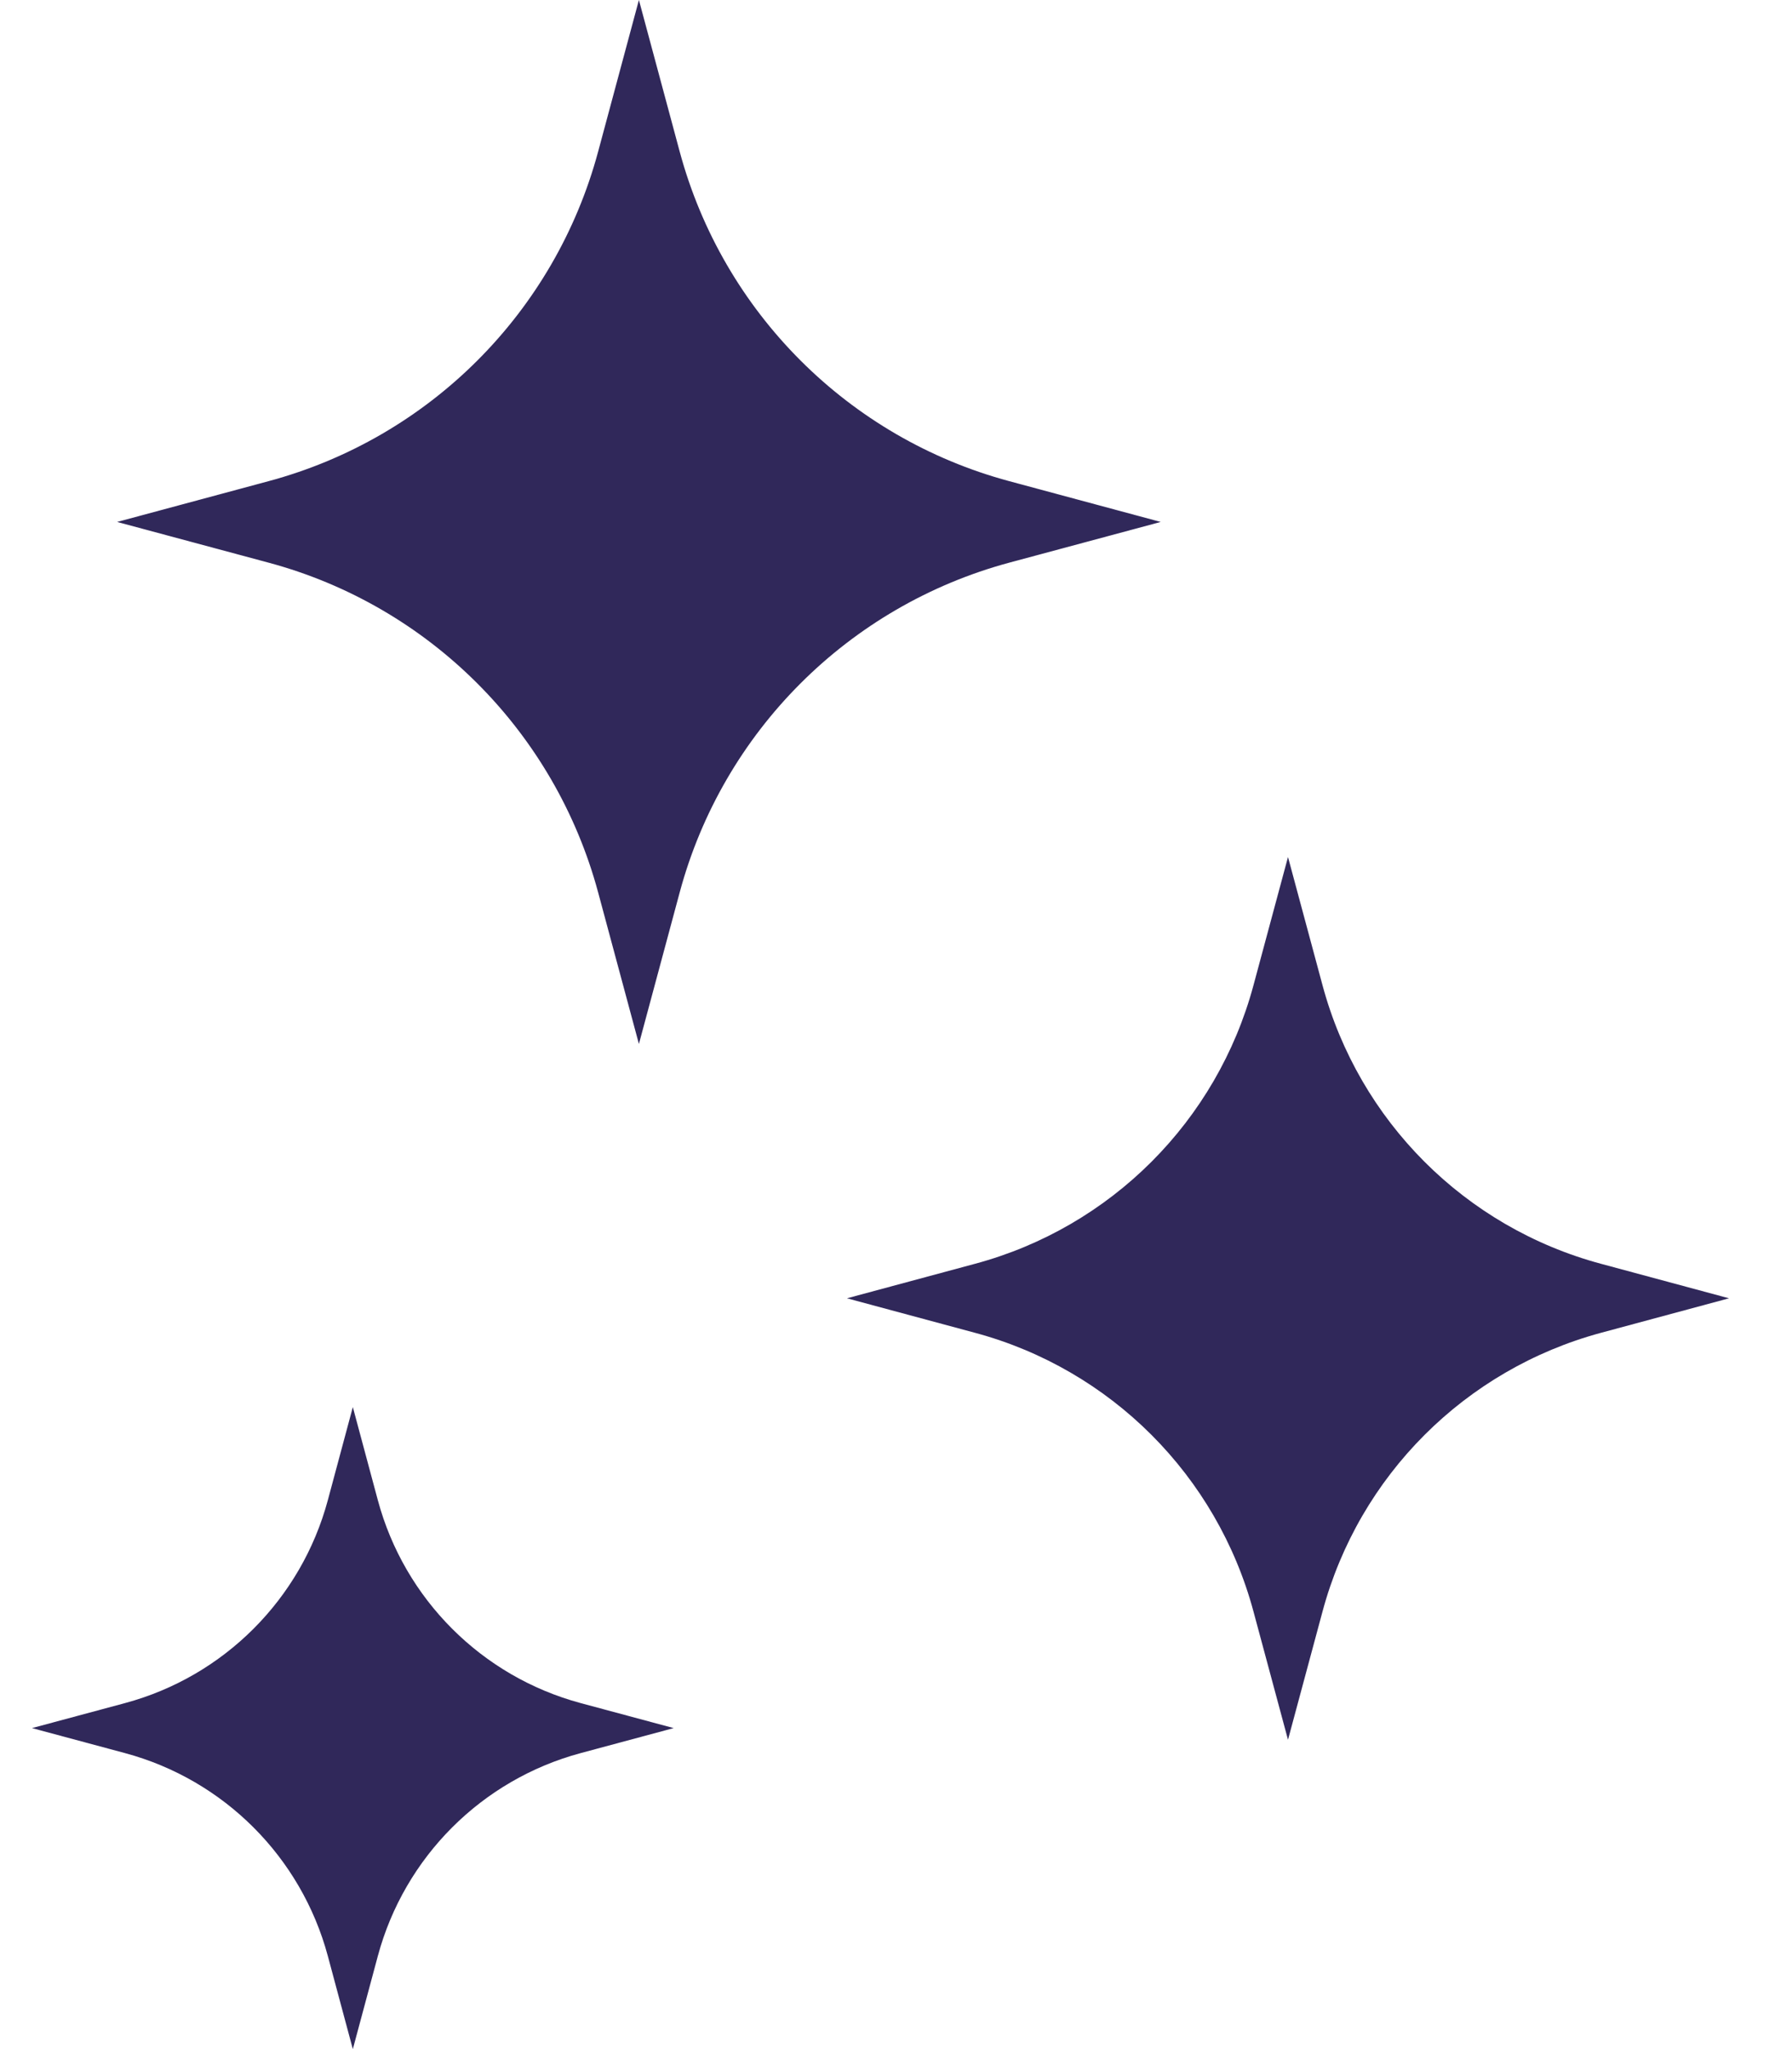 <svg width="28" height="32" viewBox="0 0 28 32" fill="none" xmlns="http://www.w3.org/2000/svg">
<g id="Group 889">
<path id="Vector" d="M9.346 13.937L9.983 16.303L10.62 13.937C11.295 11.427 13.257 9.465 15.769 8.787L18.136 8.151L15.769 7.514C13.259 6.839 11.297 4.877 10.62 2.367L9.983 0L9.346 2.367C8.671 4.877 6.709 6.839 4.197 7.514L1.83 8.151L4.197 8.787C6.707 9.462 8.669 11.425 9.346 13.937Z" fill="#30285A"/>
<path id="Vector_2" d="M19.586 25.168L20.125 27.169L20.664 25.168C21.234 23.044 22.894 21.387 25.015 20.814L27.016 20.275L25.015 19.736C22.892 19.166 21.234 17.506 20.664 15.385L20.125 13.384L19.586 15.385C19.015 17.509 17.356 19.166 15.235 19.736L13.234 20.275L15.235 20.814C17.358 21.385 19.015 23.044 19.586 25.168Z" fill="#30285A"/>
<path id="Vector_3" d="M5.122 30.545L5.513 32L5.904 30.545C6.32 29.001 7.527 27.794 9.071 27.378L10.526 26.987L9.071 26.596C7.527 26.18 6.32 24.973 5.904 23.429L5.513 21.974L5.122 23.429C4.706 24.973 3.499 26.18 1.955 26.596L0.5 26.987L1.955 27.378C3.499 27.794 4.706 29.001 5.122 30.545Z" fill="#30285A"/>
</g>
</svg>
